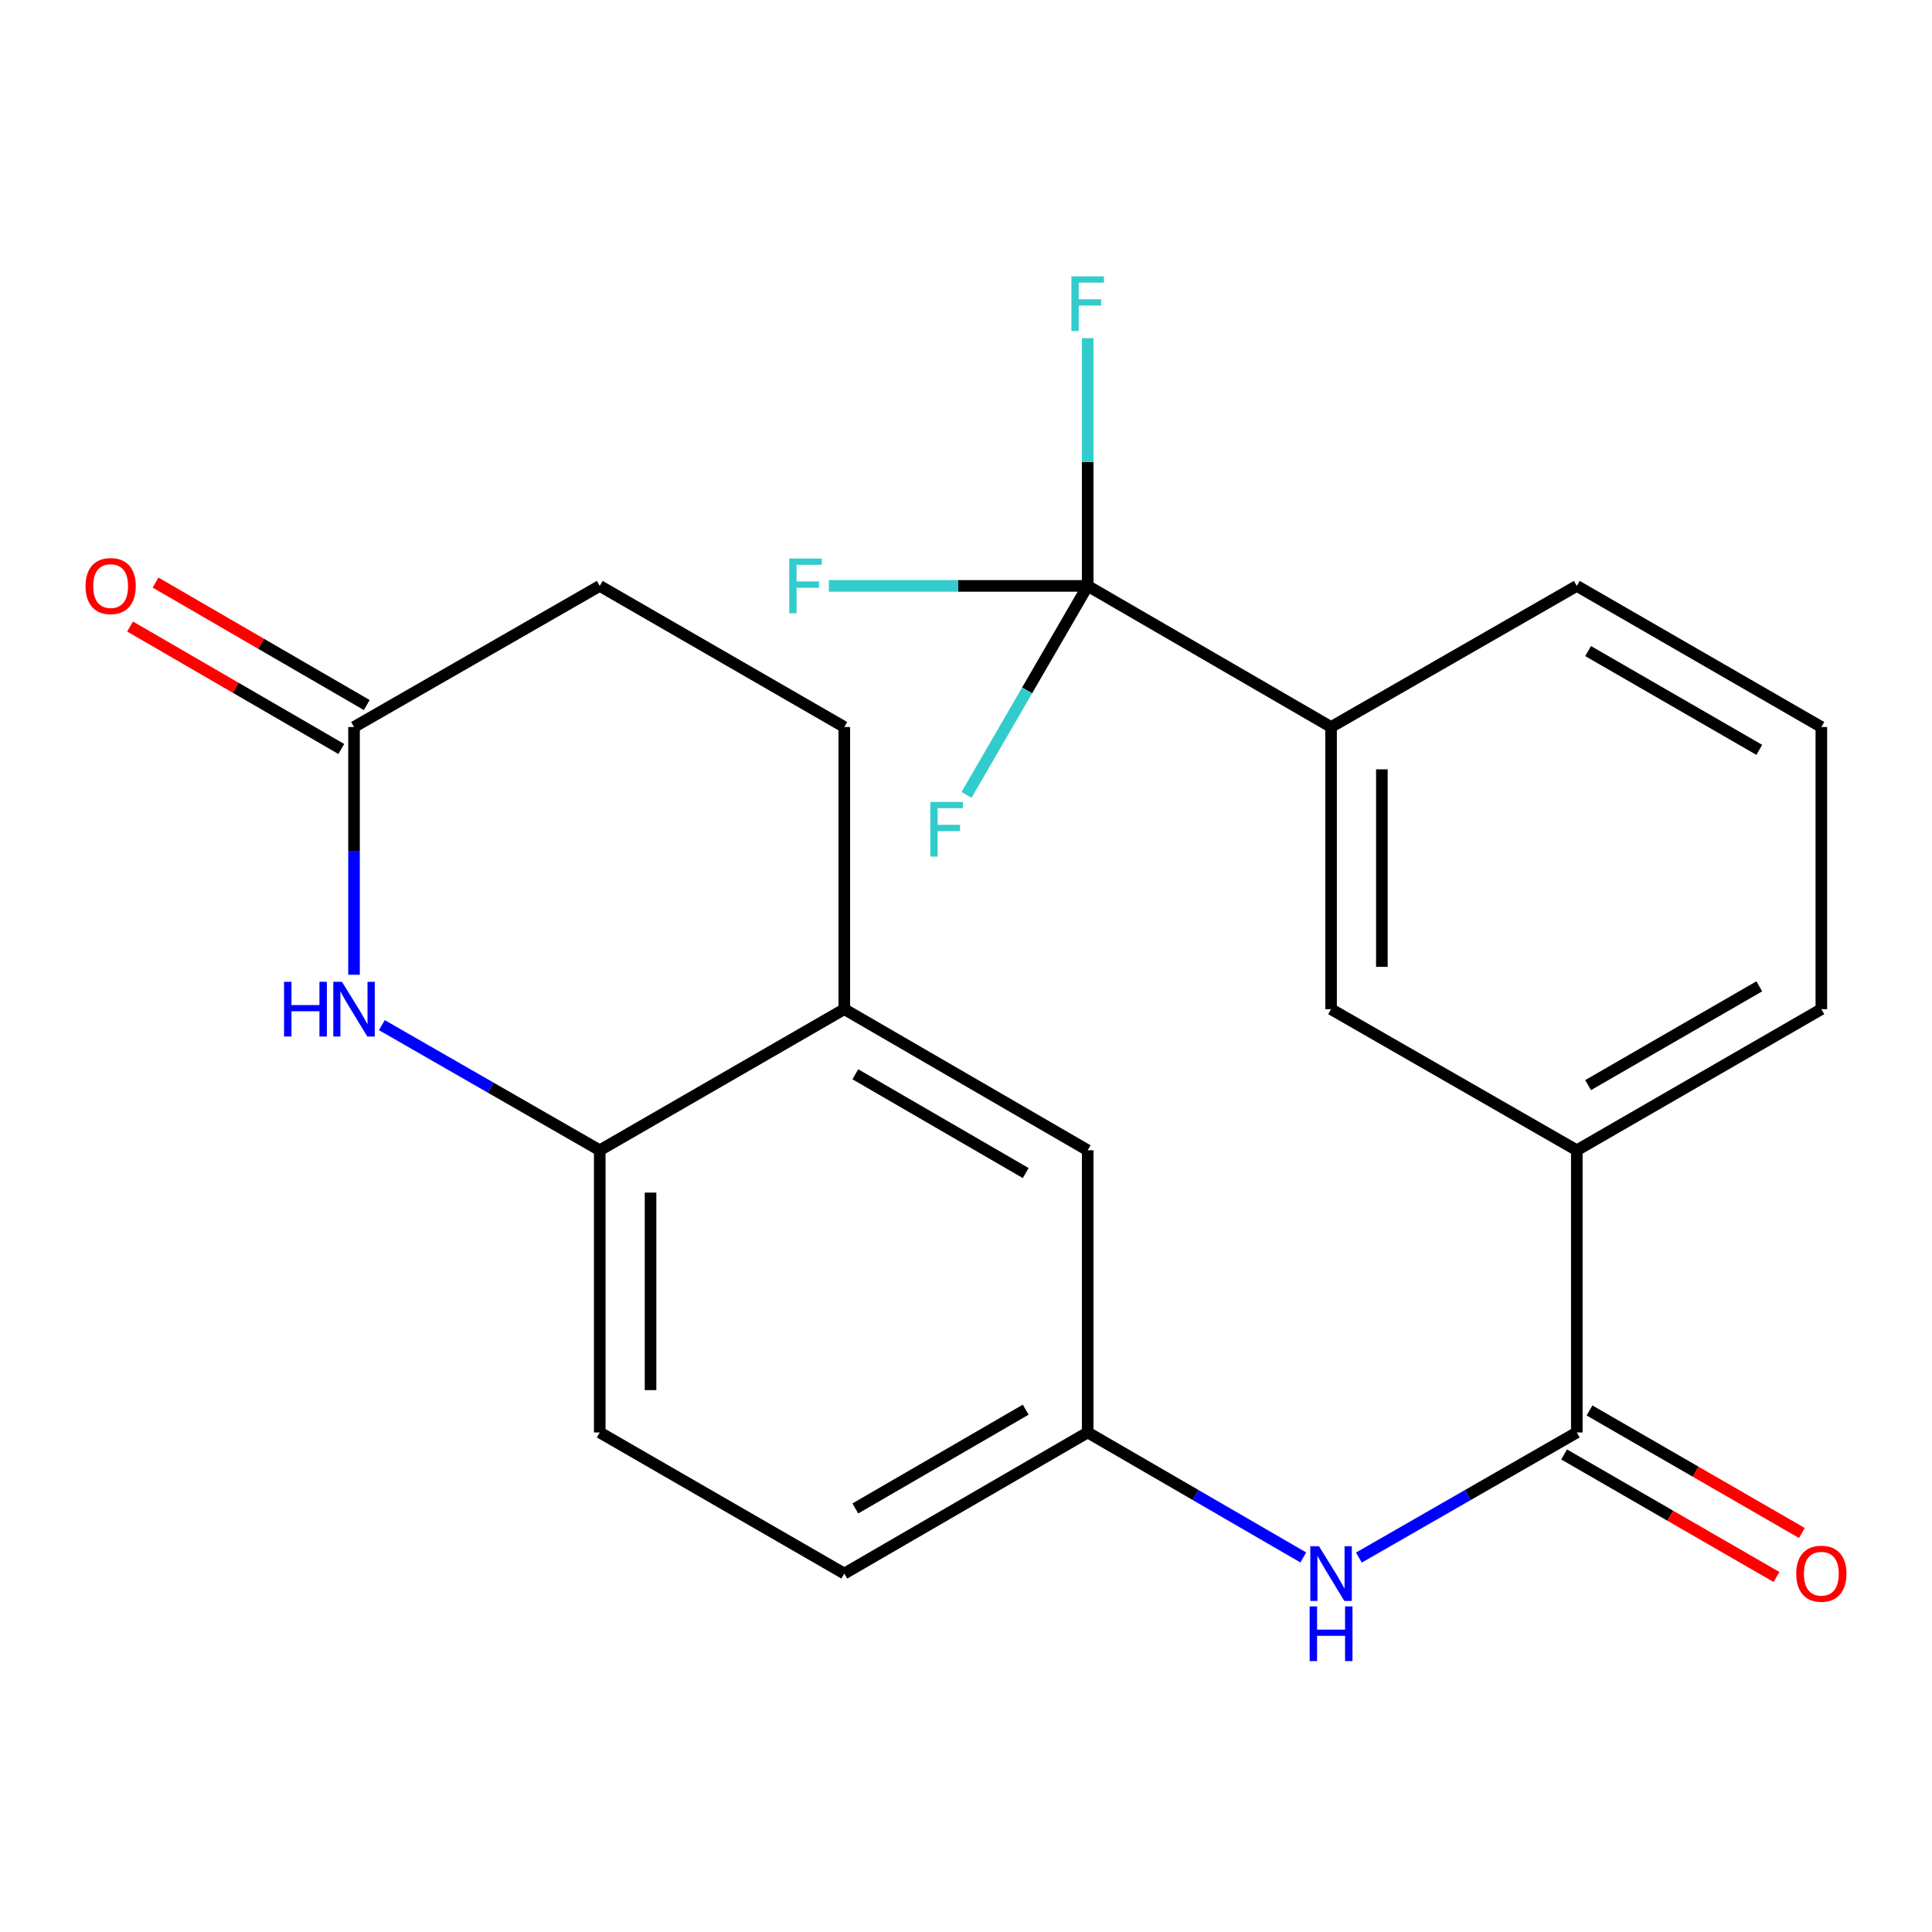 <?xml version='1.0' encoding='iso-8859-1'?>
<svg version='1.1' baseProfile='full'
              xmlns='http://www.w3.org/2000/svg'
                      xmlns:rdkit='http://www.rdkit.org/xml'
                      xmlns:xlink='http://www.w3.org/1999/xlink'
                  xml:space='preserve'
width='1000px' height='1000px' viewBox='0 0 1000 1000'>
<!-- END OF HEADER -->
<rect style='opacity:1.0;fill:#FFFFFF;stroke:none' width='1000' height='1000' x='0' y='0'> </rect>
<path class='bond-5' d='M 562.986,303.266 L 688.958,376.301' style='fill:none;fill-rule:evenodd;stroke:#000000;stroke-width:6px;stroke-linecap:butt;stroke-linejoin:miter;stroke-opacity:1' />
<path class='bond-15' d='M 562.986,303.266 L 495.993,303.266' style='fill:none;fill-rule:evenodd;stroke:#000000;stroke-width:6px;stroke-linecap:butt;stroke-linejoin:miter;stroke-opacity:1' />
<path class='bond-15' d='M 495.993,303.266 L 429.001,303.266' style='fill:none;fill-rule:evenodd;stroke:#33CCCC;stroke-width:6px;stroke-linecap:butt;stroke-linejoin:miter;stroke-opacity:1' />
<path class='bond-16' d='M 562.986,303.266 L 531.628,357.352' style='fill:none;fill-rule:evenodd;stroke:#000000;stroke-width:6px;stroke-linecap:butt;stroke-linejoin:miter;stroke-opacity:1' />
<path class='bond-16' d='M 531.628,357.352 L 500.271,411.437' style='fill:none;fill-rule:evenodd;stroke:#33CCCC;stroke-width:6px;stroke-linecap:butt;stroke-linejoin:miter;stroke-opacity:1' />
<path class='bond-17' d='M 562.986,303.266 L 562.986,239.143' style='fill:none;fill-rule:evenodd;stroke:#000000;stroke-width:6px;stroke-linecap:butt;stroke-linejoin:miter;stroke-opacity:1' />
<path class='bond-17' d='M 562.986,239.143 L 562.986,175.02' style='fill:none;fill-rule:evenodd;stroke:#33CCCC;stroke-width:6px;stroke-linecap:butt;stroke-linejoin:miter;stroke-opacity:1' />
<path class='bond-0' d='M 197.651,530.616 L 254.04,562.998' style='fill:none;fill-rule:evenodd;stroke:#0000FF;stroke-width:6px;stroke-linecap:butt;stroke-linejoin:miter;stroke-opacity:1' />
<path class='bond-0' d='M 254.04,562.998 L 310.429,595.379' style='fill:none;fill-rule:evenodd;stroke:#000000;stroke-width:6px;stroke-linecap:butt;stroke-linejoin:miter;stroke-opacity:1' />
<path class='bond-3' d='M 183.244,504.532 L 183.244,440.417' style='fill:none;fill-rule:evenodd;stroke:#0000FF;stroke-width:6px;stroke-linecap:butt;stroke-linejoin:miter;stroke-opacity:1' />
<path class='bond-3' d='M 183.244,440.417 L 183.244,376.301' style='fill:none;fill-rule:evenodd;stroke:#000000;stroke-width:6px;stroke-linecap:butt;stroke-linejoin:miter;stroke-opacity:1' />
<path class='bond-1' d='M 816.157,741.436 L 816.157,595.379' style='fill:none;fill-rule:evenodd;stroke:#000000;stroke-width:6px;stroke-linecap:butt;stroke-linejoin:miter;stroke-opacity:1' />
<path class='bond-4' d='M 816.157,741.436 L 759.761,773.818' style='fill:none;fill-rule:evenodd;stroke:#000000;stroke-width:6px;stroke-linecap:butt;stroke-linejoin:miter;stroke-opacity:1' />
<path class='bond-4' d='M 759.761,773.818 L 703.365,806.199' style='fill:none;fill-rule:evenodd;stroke:#0000FF;stroke-width:6px;stroke-linecap:butt;stroke-linejoin:miter;stroke-opacity:1' />
<path class='bond-11' d='M 809.586,752.822 L 864.545,784.536' style='fill:none;fill-rule:evenodd;stroke:#000000;stroke-width:6px;stroke-linecap:butt;stroke-linejoin:miter;stroke-opacity:1' />
<path class='bond-11' d='M 864.545,784.536 L 919.504,816.249' style='fill:none;fill-rule:evenodd;stroke:#FF0000;stroke-width:6px;stroke-linecap:butt;stroke-linejoin:miter;stroke-opacity:1' />
<path class='bond-11' d='M 822.727,730.049 L 877.686,761.762' style='fill:none;fill-rule:evenodd;stroke:#000000;stroke-width:6px;stroke-linecap:butt;stroke-linejoin:miter;stroke-opacity:1' />
<path class='bond-11' d='M 877.686,761.762 L 932.645,793.475' style='fill:none;fill-rule:evenodd;stroke:#FF0000;stroke-width:6px;stroke-linecap:butt;stroke-linejoin:miter;stroke-opacity:1' />
<path class='bond-2' d='M 310.429,595.379 L 310.429,741.436' style='fill:none;fill-rule:evenodd;stroke:#000000;stroke-width:6px;stroke-linecap:butt;stroke-linejoin:miter;stroke-opacity:1' />
<path class='bond-2' d='M 336.722,617.288 L 336.722,719.527' style='fill:none;fill-rule:evenodd;stroke:#000000;stroke-width:6px;stroke-linecap:butt;stroke-linejoin:miter;stroke-opacity:1' />
<path class='bond-24' d='M 310.429,595.379 L 437.014,522.343' style='fill:none;fill-rule:evenodd;stroke:#000000;stroke-width:6px;stroke-linecap:butt;stroke-linejoin:miter;stroke-opacity:1' />
<path class='bond-12' d='M 189.838,364.928 L 135.173,333.234' style='fill:none;fill-rule:evenodd;stroke:#000000;stroke-width:6px;stroke-linecap:butt;stroke-linejoin:miter;stroke-opacity:1' />
<path class='bond-12' d='M 135.173,333.234 L 80.507,301.54' style='fill:none;fill-rule:evenodd;stroke:#FF0000;stroke-width:6px;stroke-linecap:butt;stroke-linejoin:miter;stroke-opacity:1' />
<path class='bond-12' d='M 176.651,387.675 L 121.985,355.981' style='fill:none;fill-rule:evenodd;stroke:#000000;stroke-width:6px;stroke-linecap:butt;stroke-linejoin:miter;stroke-opacity:1' />
<path class='bond-12' d='M 121.985,355.981 L 67.319,324.287' style='fill:none;fill-rule:evenodd;stroke:#FF0000;stroke-width:6px;stroke-linecap:butt;stroke-linejoin:miter;stroke-opacity:1' />
<path class='bond-25' d='M 183.244,376.301 L 310.429,303.266' style='fill:none;fill-rule:evenodd;stroke:#000000;stroke-width:6px;stroke-linecap:butt;stroke-linejoin:miter;stroke-opacity:1' />
<path class='bond-9' d='M 674.577,806.134 L 618.782,773.785' style='fill:none;fill-rule:evenodd;stroke:#0000FF;stroke-width:6px;stroke-linecap:butt;stroke-linejoin:miter;stroke-opacity:1' />
<path class='bond-9' d='M 618.782,773.785 L 562.986,741.436' style='fill:none;fill-rule:evenodd;stroke:#000000;stroke-width:6px;stroke-linecap:butt;stroke-linejoin:miter;stroke-opacity:1' />
<path class='bond-8' d='M 688.958,376.301 L 688.958,522.343' style='fill:none;fill-rule:evenodd;stroke:#000000;stroke-width:6px;stroke-linecap:butt;stroke-linejoin:miter;stroke-opacity:1' />
<path class='bond-8' d='M 715.251,398.208 L 715.251,500.437' style='fill:none;fill-rule:evenodd;stroke:#000000;stroke-width:6px;stroke-linecap:butt;stroke-linejoin:miter;stroke-opacity:1' />
<path class='bond-20' d='M 688.958,376.301 L 816.157,303.266' style='fill:none;fill-rule:evenodd;stroke:#000000;stroke-width:6px;stroke-linecap:butt;stroke-linejoin:miter;stroke-opacity:1' />
<path class='bond-6' d='M 816.157,595.379 L 688.958,522.343' style='fill:none;fill-rule:evenodd;stroke:#000000;stroke-width:6px;stroke-linecap:butt;stroke-linejoin:miter;stroke-opacity:1' />
<path class='bond-23' d='M 816.157,595.379 L 942.727,522.343' style='fill:none;fill-rule:evenodd;stroke:#000000;stroke-width:6px;stroke-linecap:butt;stroke-linejoin:miter;stroke-opacity:1' />
<path class='bond-23' d='M 822.001,561.65 L 910.601,510.525' style='fill:none;fill-rule:evenodd;stroke:#000000;stroke-width:6px;stroke-linecap:butt;stroke-linejoin:miter;stroke-opacity:1' />
<path class='bond-7' d='M 437.014,522.343 L 562.986,595.379' style='fill:none;fill-rule:evenodd;stroke:#000000;stroke-width:6px;stroke-linecap:butt;stroke-linejoin:miter;stroke-opacity:1' />
<path class='bond-7' d='M 442.722,556.045 L 530.902,607.17' style='fill:none;fill-rule:evenodd;stroke:#000000;stroke-width:6px;stroke-linecap:butt;stroke-linejoin:miter;stroke-opacity:1' />
<path class='bond-14' d='M 437.014,522.343 L 437.014,376.301' style='fill:none;fill-rule:evenodd;stroke:#000000;stroke-width:6px;stroke-linecap:butt;stroke-linejoin:miter;stroke-opacity:1' />
<path class='bond-10' d='M 562.986,741.436 L 562.986,595.379' style='fill:none;fill-rule:evenodd;stroke:#000000;stroke-width:6px;stroke-linecap:butt;stroke-linejoin:miter;stroke-opacity:1' />
<path class='bond-19' d='M 562.986,741.436 L 437.014,814.471' style='fill:none;fill-rule:evenodd;stroke:#000000;stroke-width:6px;stroke-linecap:butt;stroke-linejoin:miter;stroke-opacity:1' />
<path class='bond-19' d='M 530.902,729.645 L 442.722,780.77' style='fill:none;fill-rule:evenodd;stroke:#000000;stroke-width:6px;stroke-linecap:butt;stroke-linejoin:miter;stroke-opacity:1' />
<path class='bond-13' d='M 310.429,741.436 L 437.014,814.471' style='fill:none;fill-rule:evenodd;stroke:#000000;stroke-width:6px;stroke-linecap:butt;stroke-linejoin:miter;stroke-opacity:1' />
<path class='bond-18' d='M 437.014,376.301 L 310.429,303.266' style='fill:none;fill-rule:evenodd;stroke:#000000;stroke-width:6px;stroke-linecap:butt;stroke-linejoin:miter;stroke-opacity:1' />
<path class='bond-22' d='M 816.157,303.266 L 942.727,376.301' style='fill:none;fill-rule:evenodd;stroke:#000000;stroke-width:6px;stroke-linecap:butt;stroke-linejoin:miter;stroke-opacity:1' />
<path class='bond-22' d='M 822.001,336.994 L 910.601,388.119' style='fill:none;fill-rule:evenodd;stroke:#000000;stroke-width:6px;stroke-linecap:butt;stroke-linejoin:miter;stroke-opacity:1' />
<path class='bond-21' d='M 942.727,522.343 L 942.727,376.301' style='fill:none;fill-rule:evenodd;stroke:#000000;stroke-width:6px;stroke-linecap:butt;stroke-linejoin:miter;stroke-opacity:1' />
<path  class='atom-1' d='M 147.024 508.183
L 150.864 508.183
L 150.864 520.223
L 165.344 520.223
L 165.344 508.183
L 169.184 508.183
L 169.184 536.503
L 165.344 536.503
L 165.344 523.423
L 150.864 523.423
L 150.864 536.503
L 147.024 536.503
L 147.024 508.183
' fill='#0000FF'/>
<path  class='atom-1' d='M 176.984 508.183
L 186.264 523.183
Q 187.184 524.663, 188.664 527.343
Q 190.144 530.023, 190.224 530.183
L 190.224 508.183
L 193.984 508.183
L 193.984 536.503
L 190.104 536.503
L 180.144 520.103
Q 178.984 518.183, 177.744 515.983
Q 176.544 513.783, 176.184 513.103
L 176.184 536.503
L 172.504 536.503
L 172.504 508.183
L 176.984 508.183
' fill='#0000FF'/>
<path  class='atom-5' d='M 682.698 800.311
L 691.978 815.311
Q 692.898 816.791, 694.378 819.471
Q 695.858 822.151, 695.938 822.311
L 695.938 800.311
L 699.698 800.311
L 699.698 828.631
L 695.818 828.631
L 685.858 812.231
Q 684.698 810.311, 683.458 808.111
Q 682.258 805.911, 681.898 805.231
L 681.898 828.631
L 678.218 828.631
L 678.218 800.311
L 682.698 800.311
' fill='#0000FF'/>
<path  class='atom-5' d='M 677.878 831.463
L 681.718 831.463
L 681.718 843.503
L 696.198 843.503
L 696.198 831.463
L 700.038 831.463
L 700.038 859.783
L 696.198 859.783
L 696.198 846.703
L 681.718 846.703
L 681.718 859.783
L 677.878 859.783
L 677.878 831.463
' fill='#0000FF'/>
<path  class='atom-12' d='M 929.727 814.551
Q 929.727 807.751, 933.087 803.951
Q 936.447 800.151, 942.727 800.151
Q 949.007 800.151, 952.367 803.951
Q 955.727 807.751, 955.727 814.551
Q 955.727 821.431, 952.327 825.351
Q 948.927 829.231, 942.727 829.231
Q 936.487 829.231, 933.087 825.351
Q 929.727 821.471, 929.727 814.551
M 942.727 826.031
Q 947.047 826.031, 949.367 823.151
Q 951.727 820.231, 951.727 814.551
Q 951.727 808.991, 949.367 806.191
Q 947.047 803.351, 942.727 803.351
Q 938.407 803.351, 936.047 806.151
Q 933.727 808.951, 933.727 814.551
Q 933.727 820.271, 936.047 823.151
Q 938.407 826.031, 942.727 826.031
' fill='#FF0000'/>
<path  class='atom-13' d='M 44.273 303.346
Q 44.273 296.546, 47.633 292.746
Q 50.992 288.946, 57.273 288.946
Q 63.553 288.946, 66.912 292.746
Q 70.272 296.546, 70.272 303.346
Q 70.272 310.226, 66.873 314.146
Q 63.472 318.026, 57.273 318.026
Q 51.032 318.026, 47.633 314.146
Q 44.273 310.266, 44.273 303.346
M 57.273 314.826
Q 61.593 314.826, 63.913 311.946
Q 66.272 309.026, 66.272 303.346
Q 66.272 297.786, 63.913 294.986
Q 61.593 292.146, 57.273 292.146
Q 52.953 292.146, 50.593 294.946
Q 48.273 297.746, 48.273 303.346
Q 48.273 309.066, 50.593 311.946
Q 52.953 314.826, 57.273 314.826
' fill='#FF0000'/>
<path  class='atom-16' d='M 408.509 289.106
L 425.349 289.106
L 425.349 292.346
L 412.309 292.346
L 412.309 300.946
L 423.909 300.946
L 423.909 304.226
L 412.309 304.226
L 412.309 317.426
L 408.509 317.426
L 408.509 289.106
' fill='#33CCCC'/>
<path  class='atom-17' d='M 481.53 415.078
L 498.37 415.078
L 498.37 418.318
L 485.33 418.318
L 485.33 426.918
L 496.93 426.918
L 496.93 430.198
L 485.33 430.198
L 485.33 443.398
L 481.53 443.398
L 481.53 415.078
' fill='#33CCCC'/>
<path  class='atom-18' d='M 554.566 143.049
L 571.406 143.049
L 571.406 146.289
L 558.366 146.289
L 558.366 154.889
L 569.966 154.889
L 569.966 158.169
L 558.366 158.169
L 558.366 171.369
L 554.566 171.369
L 554.566 143.049
' fill='#33CCCC'/>
</svg>
